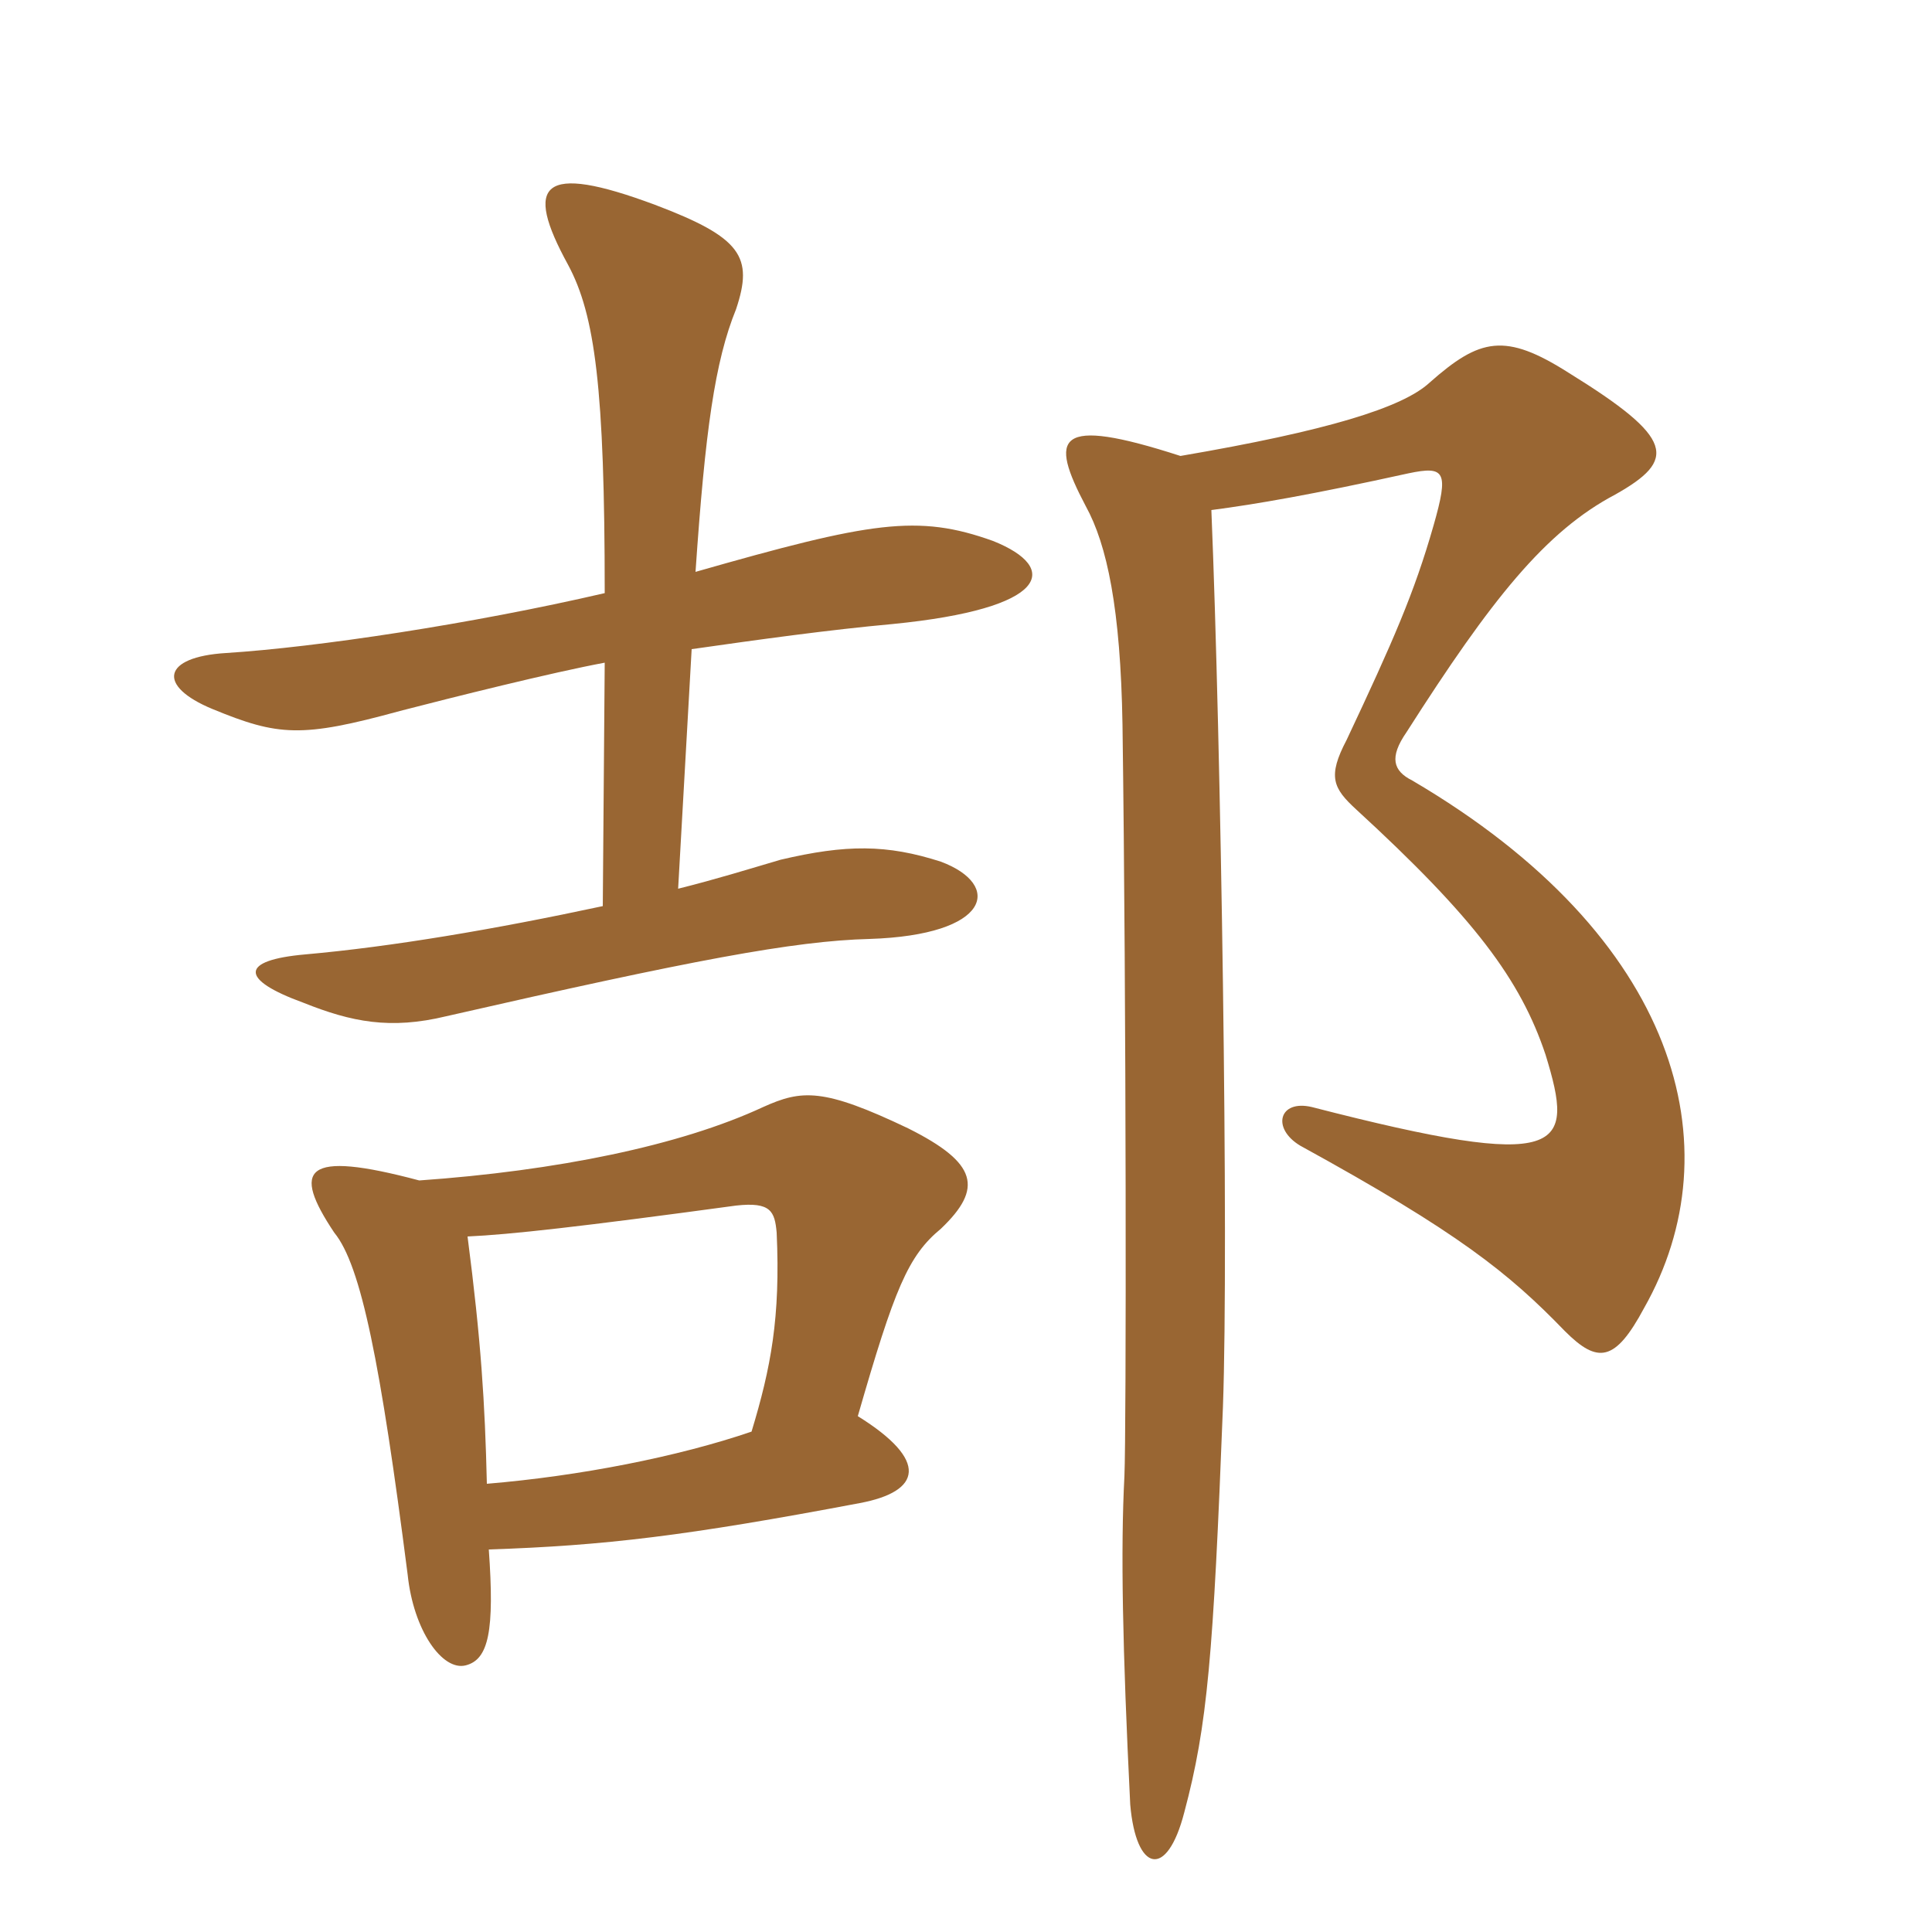 <svg xmlns="http://www.w3.org/2000/svg" xmlns:xlink="http://www.w3.org/1999/xlink" width="150" height="150"><path fill="#996633" padding="10" d="M37.80 115.20C37.65 108.90 37.35 104.10 36.30 96C39.60 95.85 45 95.25 57.15 93.60C59.85 93.30 60.15 94.05 60.30 95.70C60.60 102.30 59.85 106.20 58.35 111.15C52.65 113.10 45 114.60 37.80 115.20ZM32.55 91.65C23.55 89.25 22.65 90.75 25.95 95.70C28.05 98.25 29.55 105.90 31.65 122.25C32.10 126.60 34.35 129.75 36.15 129.30C37.95 128.85 38.40 126.60 37.95 120.30C46.95 120 53.25 119.25 66.75 116.70C71.55 115.80 72.15 113.40 66.60 109.95C69.45 100.05 70.50 97.50 73.05 95.40C76.35 92.25 75.90 90.30 70.50 87.60C63.90 84.45 62.25 84.60 59.25 85.95C52.80 88.95 43.20 90.90 32.55 91.65ZM91.65 35.40C81.90 32.25 81.45 33.90 84.30 39.30C85.95 42.30 87 47.25 87.15 56.25C87.45 78 87.45 111.15 87.30 114.60C87 120.30 87.15 127.95 87.75 140.10C88.20 145.35 90.60 145.95 91.95 140.70C93.75 133.95 94.20 128.55 94.95 109.20C95.40 96.60 94.80 57.75 94.05 39.60C97.50 39.15 101.85 38.40 109.35 36.75C112.20 36.15 112.50 36.60 111.30 40.80C109.80 46.05 108.15 49.80 104.55 57.45C103.05 60.30 103.50 61.20 105.30 62.85C114.45 71.25 118.05 76.05 120 81.90C122.25 89.25 121.65 91.05 101.85 85.95C99.30 85.35 98.70 87.60 100.95 88.95C113.25 95.70 117.15 98.85 121.50 103.35C124.05 105.90 125.40 105.75 127.65 101.55C134.70 89.10 130.35 72.75 109.65 60.60C108.15 59.85 107.85 58.80 109.20 56.85C115.80 46.50 120 41.25 125.40 38.40C130.20 35.70 130.05 34.05 121.80 28.95C116.85 25.80 114.90 26.25 111 29.70C108.90 31.65 103.05 33.45 91.65 35.40ZM53.70 50.40C58.95 49.65 64.35 48.90 69.30 48.45C81.45 47.25 82.35 44.10 77.10 42C71.25 39.90 67.65 40.50 54 44.40C54.75 33.45 55.50 28.05 57.15 24C58.50 19.95 57.60 18.45 50.85 15.90C42 12.60 40.65 14.25 44.10 20.55C46.20 24.45 46.95 30.15 46.95 46.05C36.60 48.45 24.60 50.25 17.55 50.70C12.60 51 12.15 53.25 16.50 55.05C21.60 57.15 23.40 57.30 31.05 55.20C35.10 54.15 42.90 52.20 46.95 51.45L46.80 70.35C38.40 72.15 30.45 73.50 23.70 74.10C18.60 74.55 18.60 76.05 23.55 77.85C27.30 79.35 30.30 79.95 34.65 78.90C53.70 74.55 61.65 73.05 67.50 72.90C76.95 72.60 77.85 68.70 73.05 66.90C68.85 65.55 65.70 65.55 60.60 66.75C58.05 67.50 55.65 68.25 52.65 69Z"/></svg>